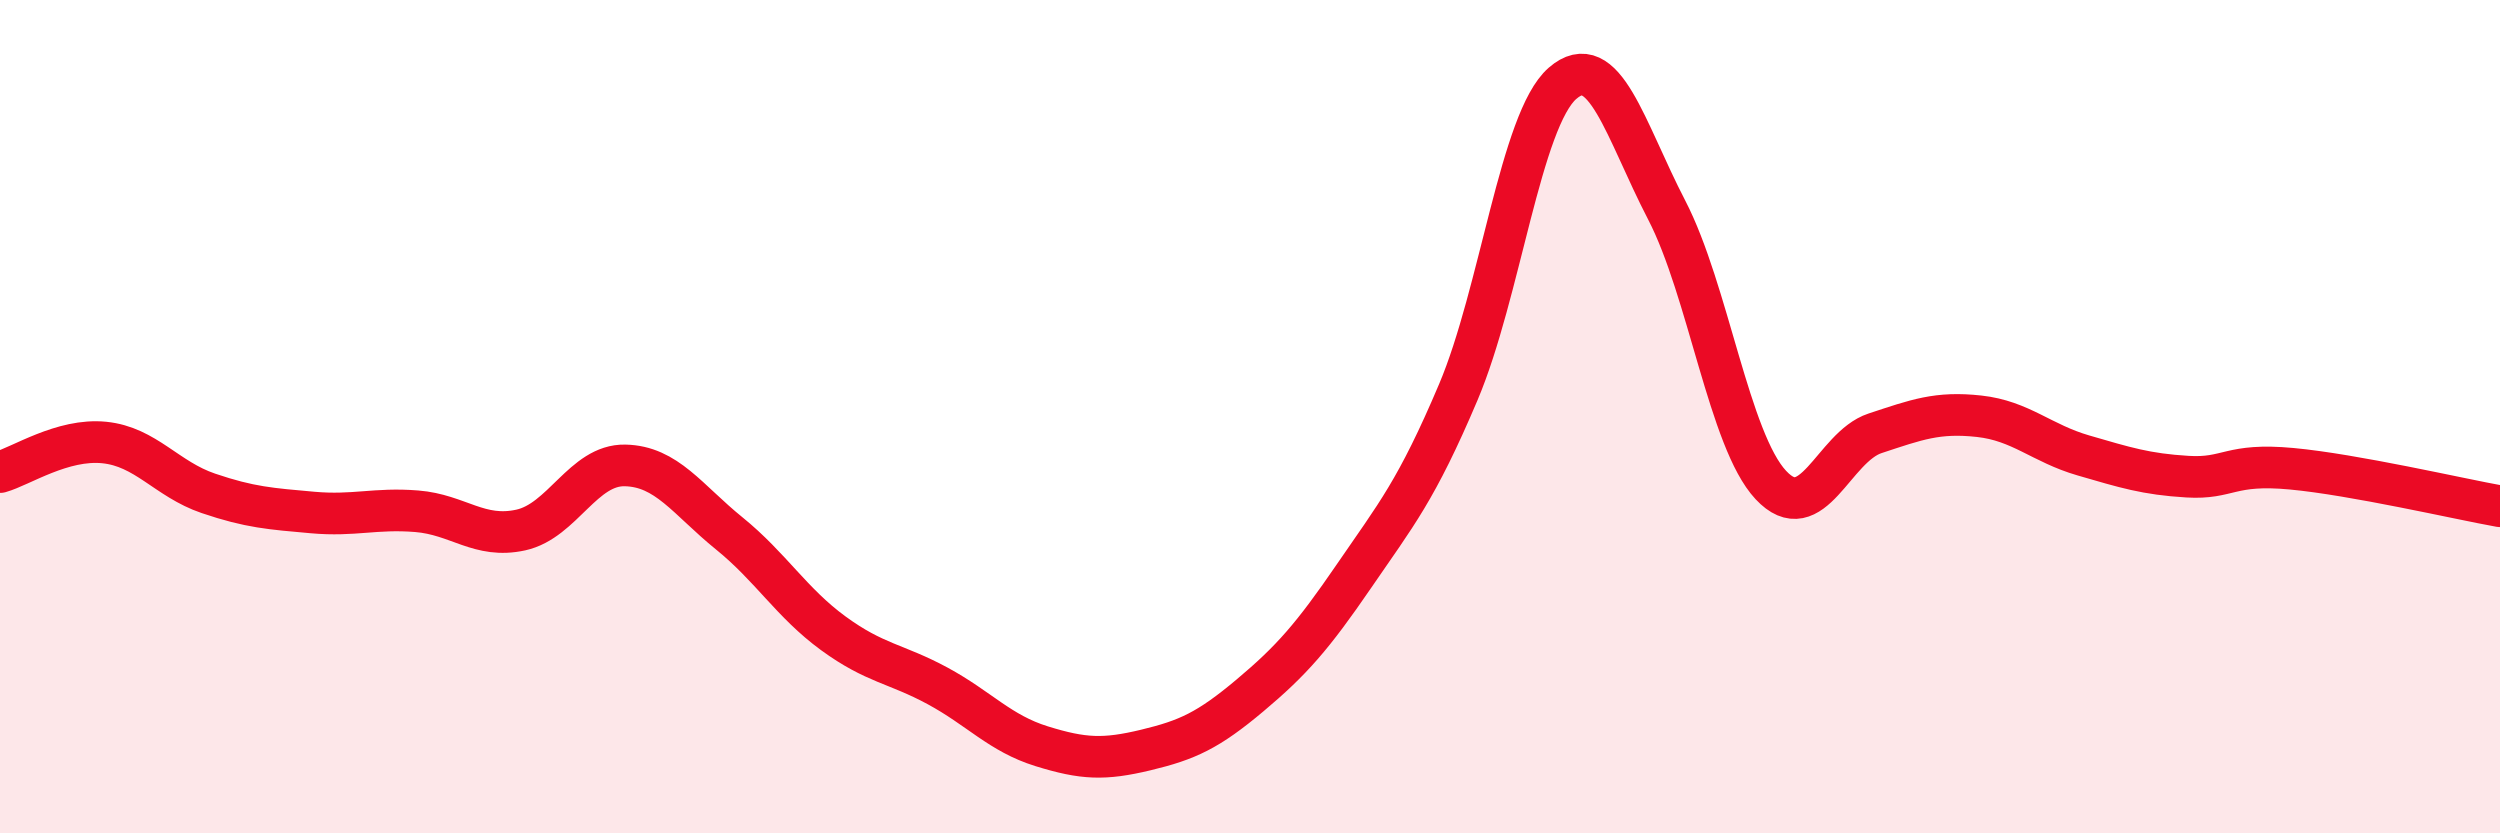 
    <svg width="60" height="20" viewBox="0 0 60 20" xmlns="http://www.w3.org/2000/svg">
      <path
        d="M 0,11.33 C 0.5,11.19 1.5,10.52 2.5,10.62 C 3.5,10.72 4,11.5 5,11.84 C 6,12.18 6.5,12.21 7.5,12.3 C 8.5,12.39 9,12.19 10,12.27 C 11,12.35 11.5,12.94 12.5,12.72 C 13.5,12.5 14,11.15 15,11.17 C 16,11.19 16.5,11.99 17.5,12.8 C 18.5,13.61 19,14.47 20,15.2 C 21,15.93 21.5,15.92 22.5,16.46 C 23.5,17 24,17.6 25,17.91 C 26,18.22 26.5,18.24 27.5,18 C 28.5,17.76 29,17.53 30,16.69 C 31,15.85 31.5,15.28 32.5,13.82 C 33.5,12.36 34,11.77 35,9.41 C 36,7.05 36.5,2.87 37.5,2 C 38.5,1.13 39,3.11 40,5.04 C 41,6.97 41.5,10.57 42.5,11.64 C 43.5,12.71 44,10.73 45,10.4 C 46,10.07 46.5,9.88 47.5,9.99 C 48.5,10.1 49,10.64 50,10.93 C 51,11.22 51.5,11.38 52.5,11.44 C 53.5,11.5 53.5,11.11 55,11.25 C 56.5,11.39 59,11.97 60,12.15L60 20L0 20Z"
        fill="#EB0A25"
        opacity="0.1"
        stroke-linecap="round"
        stroke-linejoin="round"
      />
      <path
        d="M 0,11.33 C 0.5,11.19 1.5,10.52 2.5,10.62 C 3.5,10.72 4,11.5 5,11.84 C 6,12.18 6.5,12.21 7.5,12.3 C 8.5,12.39 9,12.19 10,12.27 C 11,12.35 11.5,12.94 12.5,12.72 C 13.5,12.5 14,11.15 15,11.17 C 16,11.19 16.5,11.99 17.5,12.8 C 18.5,13.61 19,14.47 20,15.2 C 21,15.93 21.5,15.92 22.5,16.46 C 23.5,17 24,17.6 25,17.91 C 26,18.22 26.5,18.24 27.5,18 C 28.5,17.76 29,17.53 30,16.69 C 31,15.85 31.5,15.28 32.5,13.82 C 33.5,12.36 34,11.77 35,9.41 C 36,7.05 36.5,2.87 37.5,2 C 38.5,1.13 39,3.11 40,5.04 C 41,6.97 41.5,10.57 42.5,11.64 C 43.5,12.71 44,10.73 45,10.4 C 46,10.07 46.5,9.88 47.5,9.99 C 48.5,10.1 49,10.64 50,10.93 C 51,11.22 51.5,11.38 52.5,11.44 C 53.5,11.5 53.5,11.11 55,11.25 C 56.5,11.39 59,11.97 60,12.15"
        stroke="#EB0A25"
        stroke-width="1"
        fill="none"
        stroke-linecap="round"
        stroke-linejoin="round"
      />
    </svg>
  